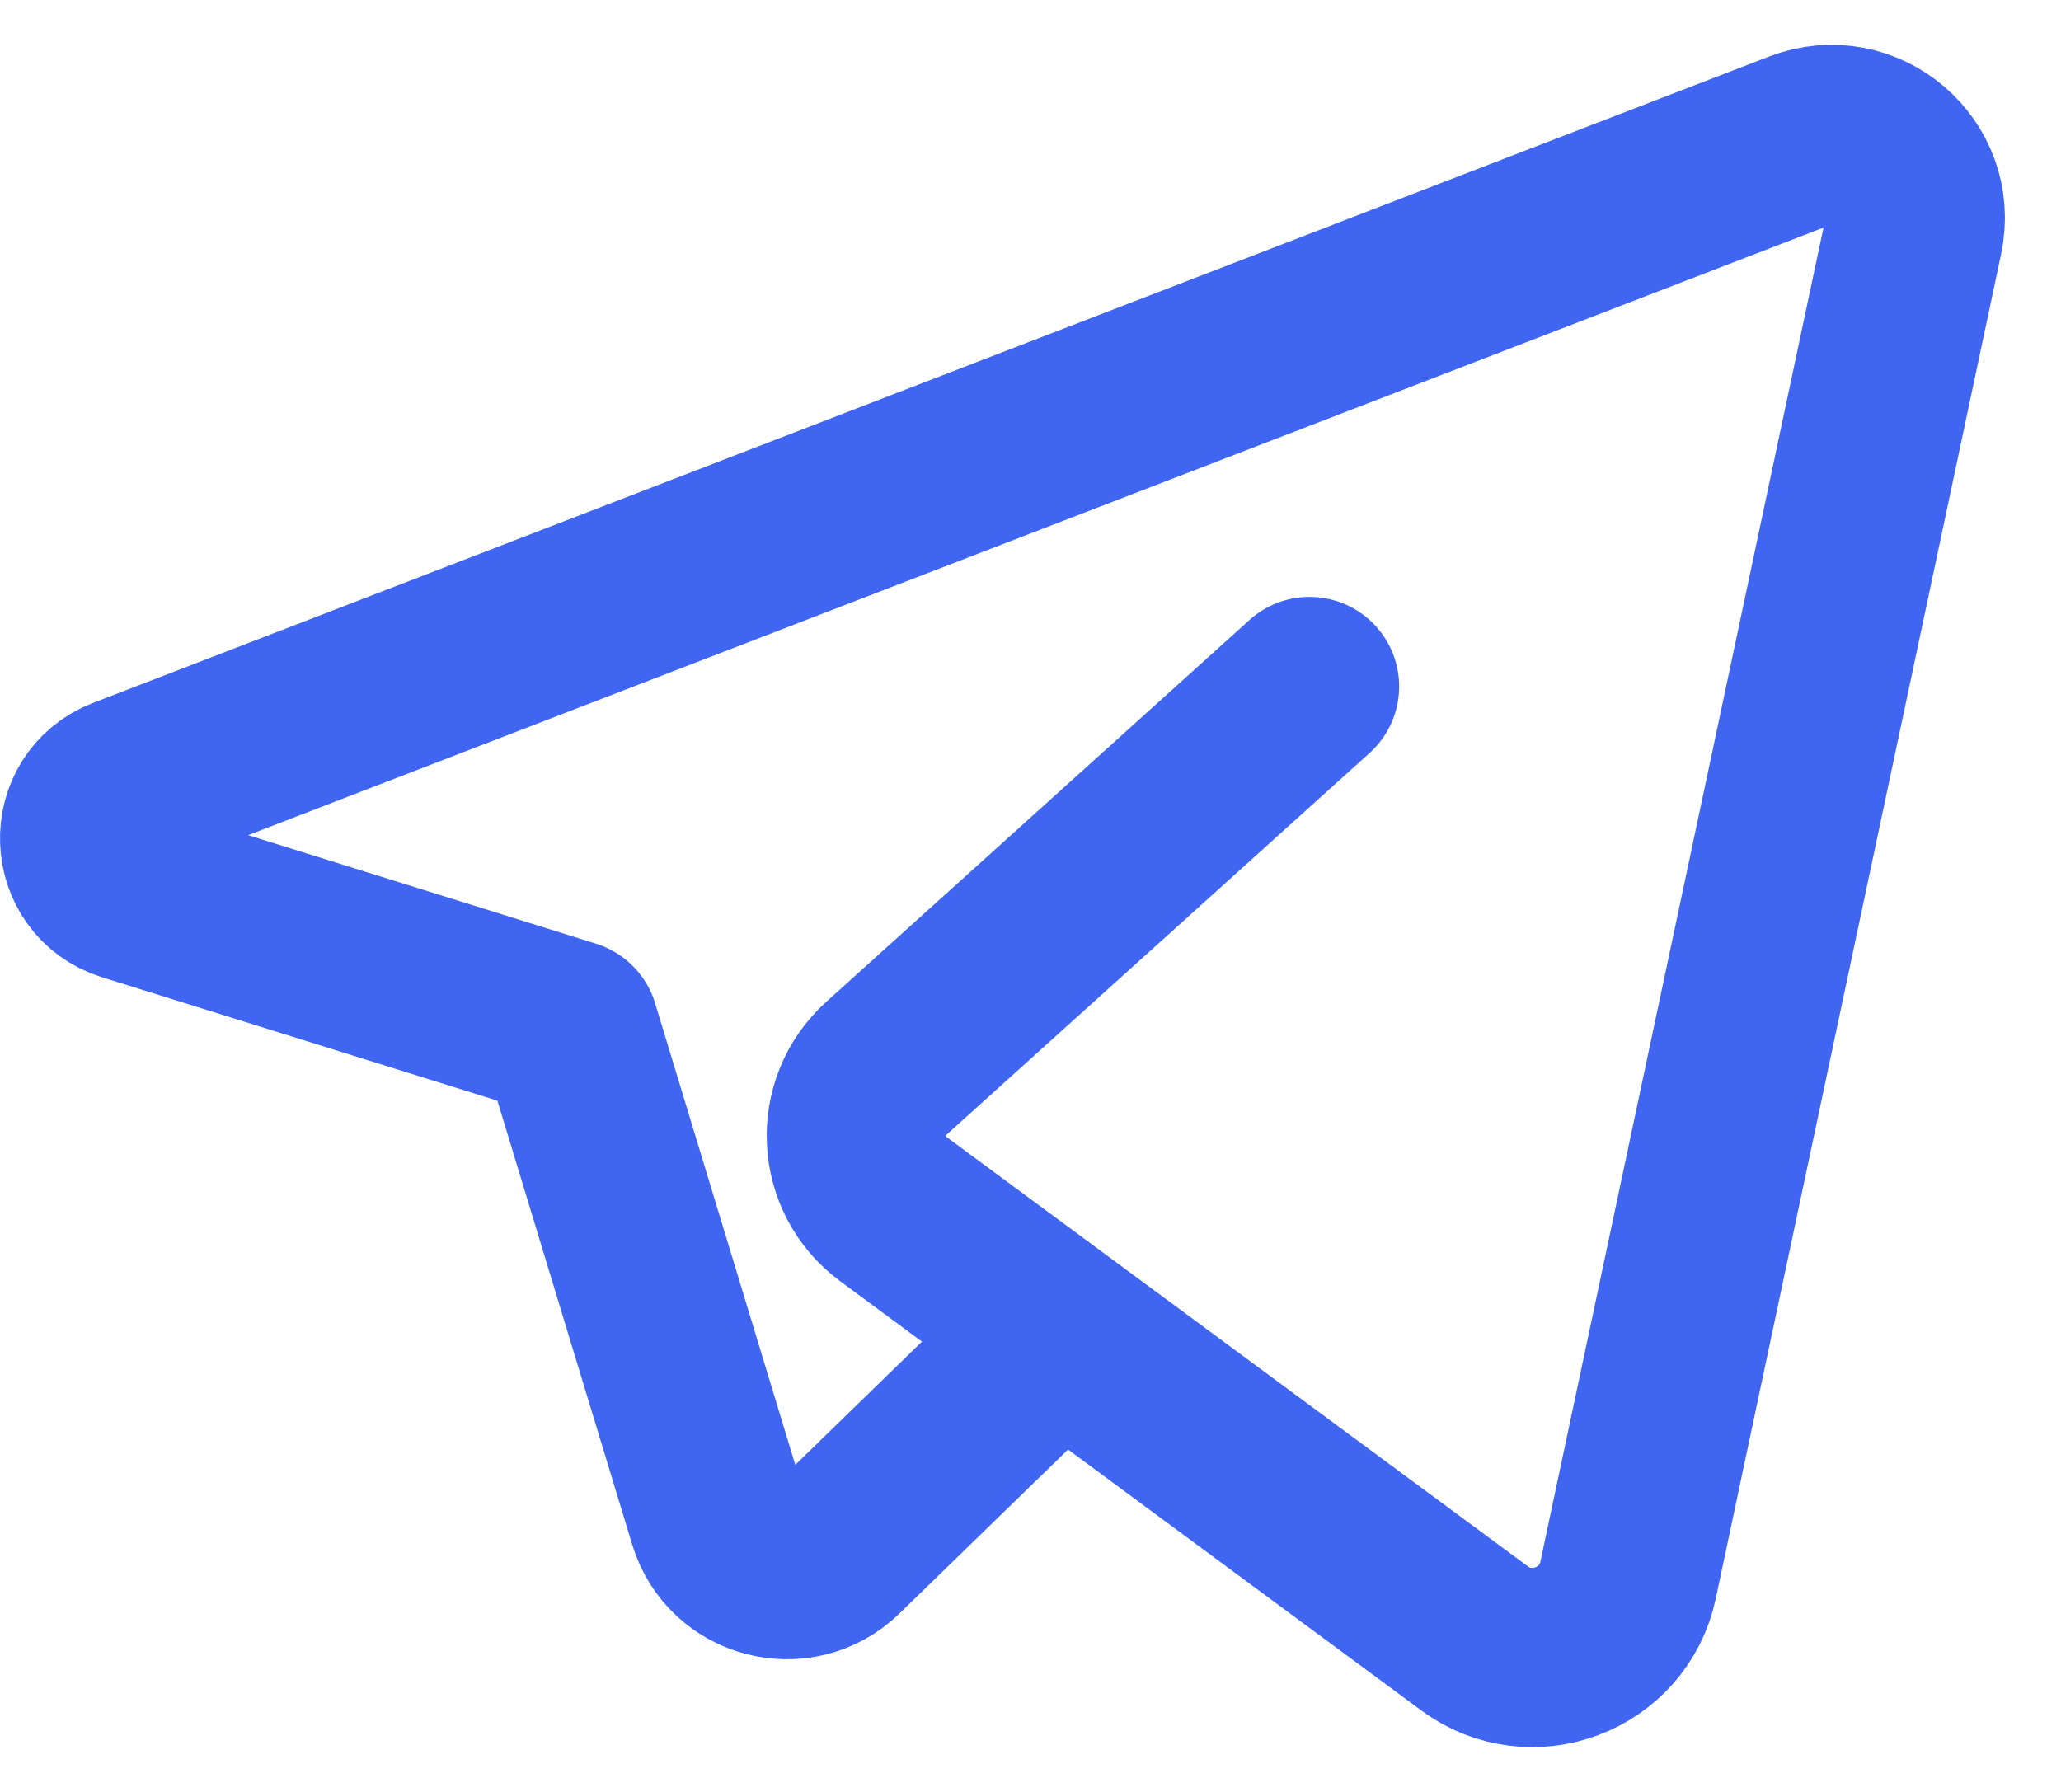 <?xml version="1.0" encoding="UTF-8"?> <svg xmlns="http://www.w3.org/2000/svg" width="23" height="20" viewBox="0 0 23 20" fill="none"><path d="M11.83 14.87L9.341 17.291C8.909 17.711 8.187 17.525 8.012 16.949L6.354 11.488M14.614 7.662C14.614 7.662 11.493 10.478 9.892 11.923C9.413 12.355 9.453 13.114 9.971 13.496L16.455 18.286C17.092 18.757 18.004 18.411 18.169 17.635L21.353 2.63C21.507 1.904 20.794 1.298 20.102 1.564L1.399 8.778C0.848 8.99 0.875 9.777 1.437 9.953L6.352 11.487" stroke="#3f65f1" stroke-width="2" stroke-miterlimit="10" stroke-linecap="round" stroke-linejoin="round"></path></svg> 